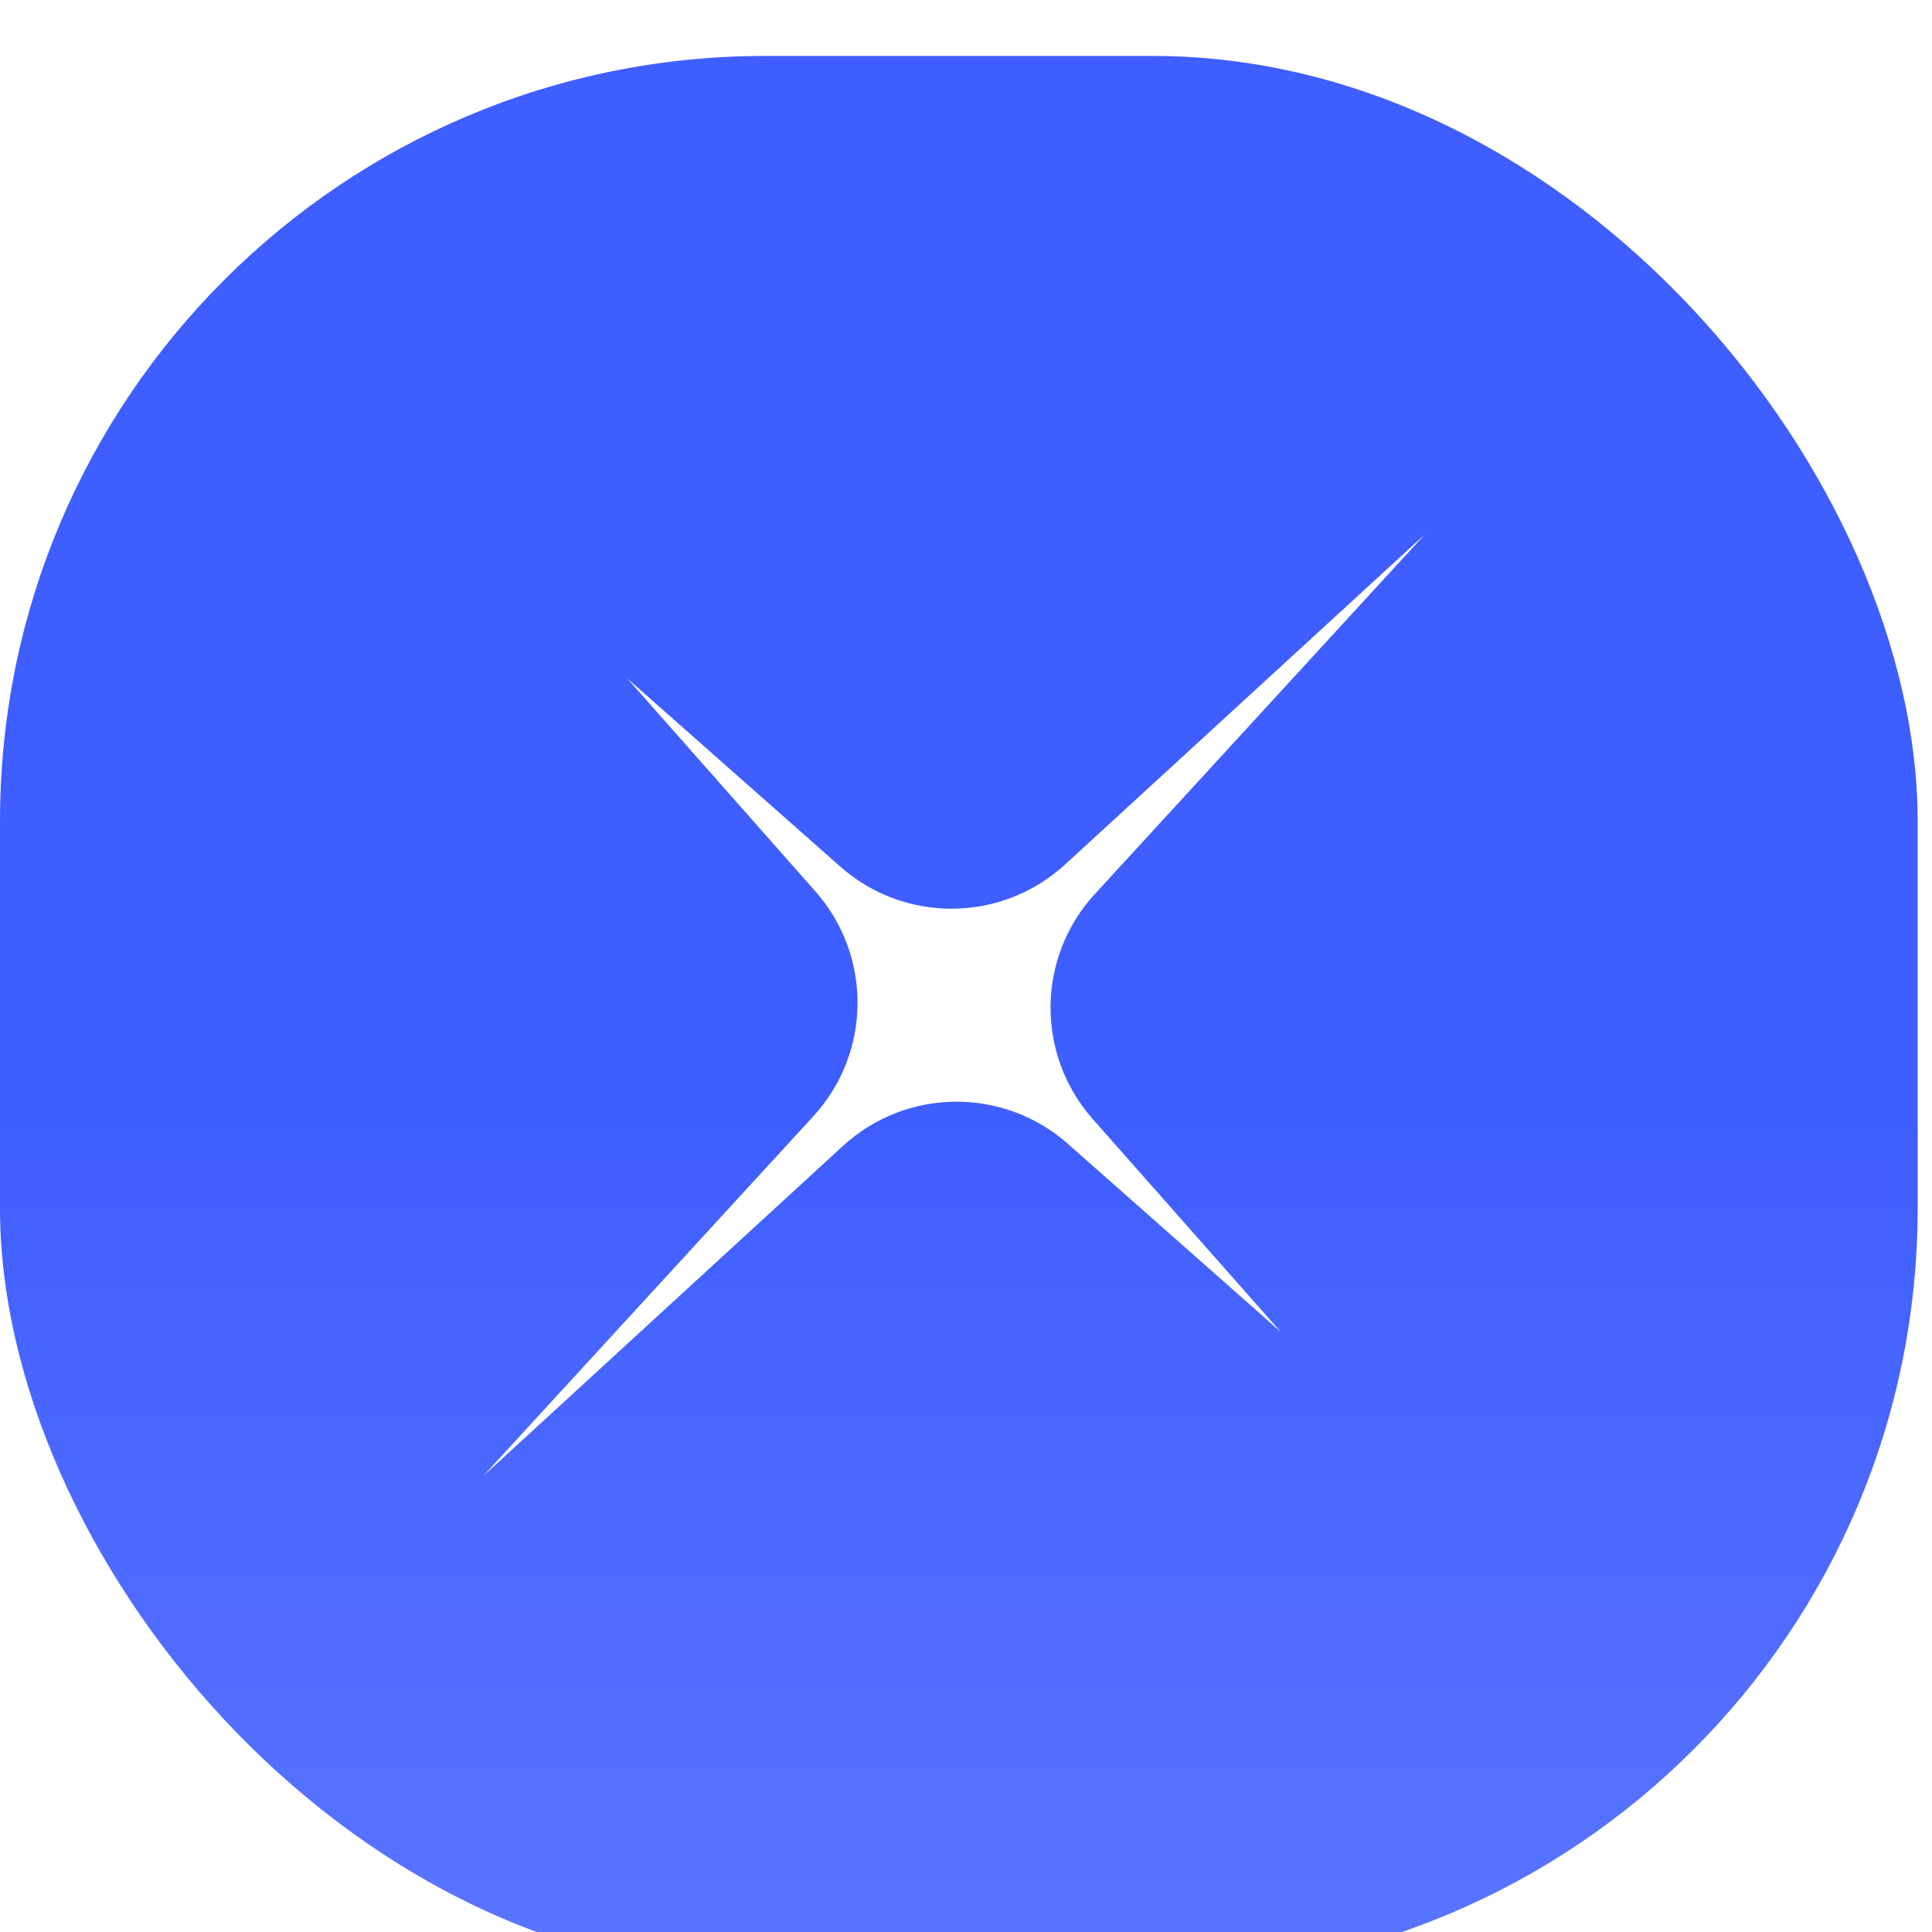 <svg width="101" height="101" viewBox="0 0 101 101" fill="none" xmlns="http://www.w3.org/2000/svg">
<g filter="url(#filter0_i_4955_31932)">
<rect width="100.25" height="100.25" rx="40" fill="url(#paint0_linear_4955_31932)"/>
<g clip-path="url(#clip0_4955_31932)">
<path d="M57.231 43.819L74.5 25L55.681 42.269C52.369 45.308 47.297 45.356 43.928 42.38L32.785 32.535L42.63 43.679C45.606 47.047 45.558 52.12 42.519 55.432L25.25 74.25L44.069 56.981C47.381 53.942 52.453 53.894 55.822 56.87L66.965 66.715L57.12 55.571C54.144 52.203 54.192 47.13 57.231 43.818V43.819Z" fill="white"/>
</g>
</g>
<defs>
<filter id="filter0_i_4955_31932" x="0" y="0" width="100.25" height="100.25" filterUnits="userSpaceOnUse" color-interpolation-filters="sRGB">
<feFlood flood-opacity="0" result="BackgroundImageFix"/>
<feBlend mode="normal" in="SourceGraphic" in2="BackgroundImageFix" result="shape"/>
<feColorMatrix in="SourceAlpha" type="matrix" values="0 0 0 0 0 0 0 0 0 0 0 0 0 0 0 0 0 0 127 0" result="hardAlpha"/>
<feOffset dy="2.924"/>
<feComposite in2="hardAlpha" operator="arithmetic" k2="-1" k3="1"/>
<feColorMatrix type="matrix" values="0 0 0 0 0.452 0 0 0 0 0.538 0 0 0 0 0.993 0 0 0 0.5 0"/>
<feBlend mode="normal" in2="shape" result="effect1_innerShadow_4955_31932"/>
</filter>
<linearGradient id="paint0_linear_4955_31932" x1="50.125" y1="55.346" x2="50.125" y2="100.25" gradientUnits="userSpaceOnUse">
<stop stop-color="#3F5EFF"/>
<stop offset="1" stop-color="#5A75FF"/>
</linearGradient>
<clipPath id="clip0_4955_31932">
<rect width="49.25" height="49.25" fill="white" transform="translate(25.25 25)"/>
</clipPath>
</defs>
</svg>
